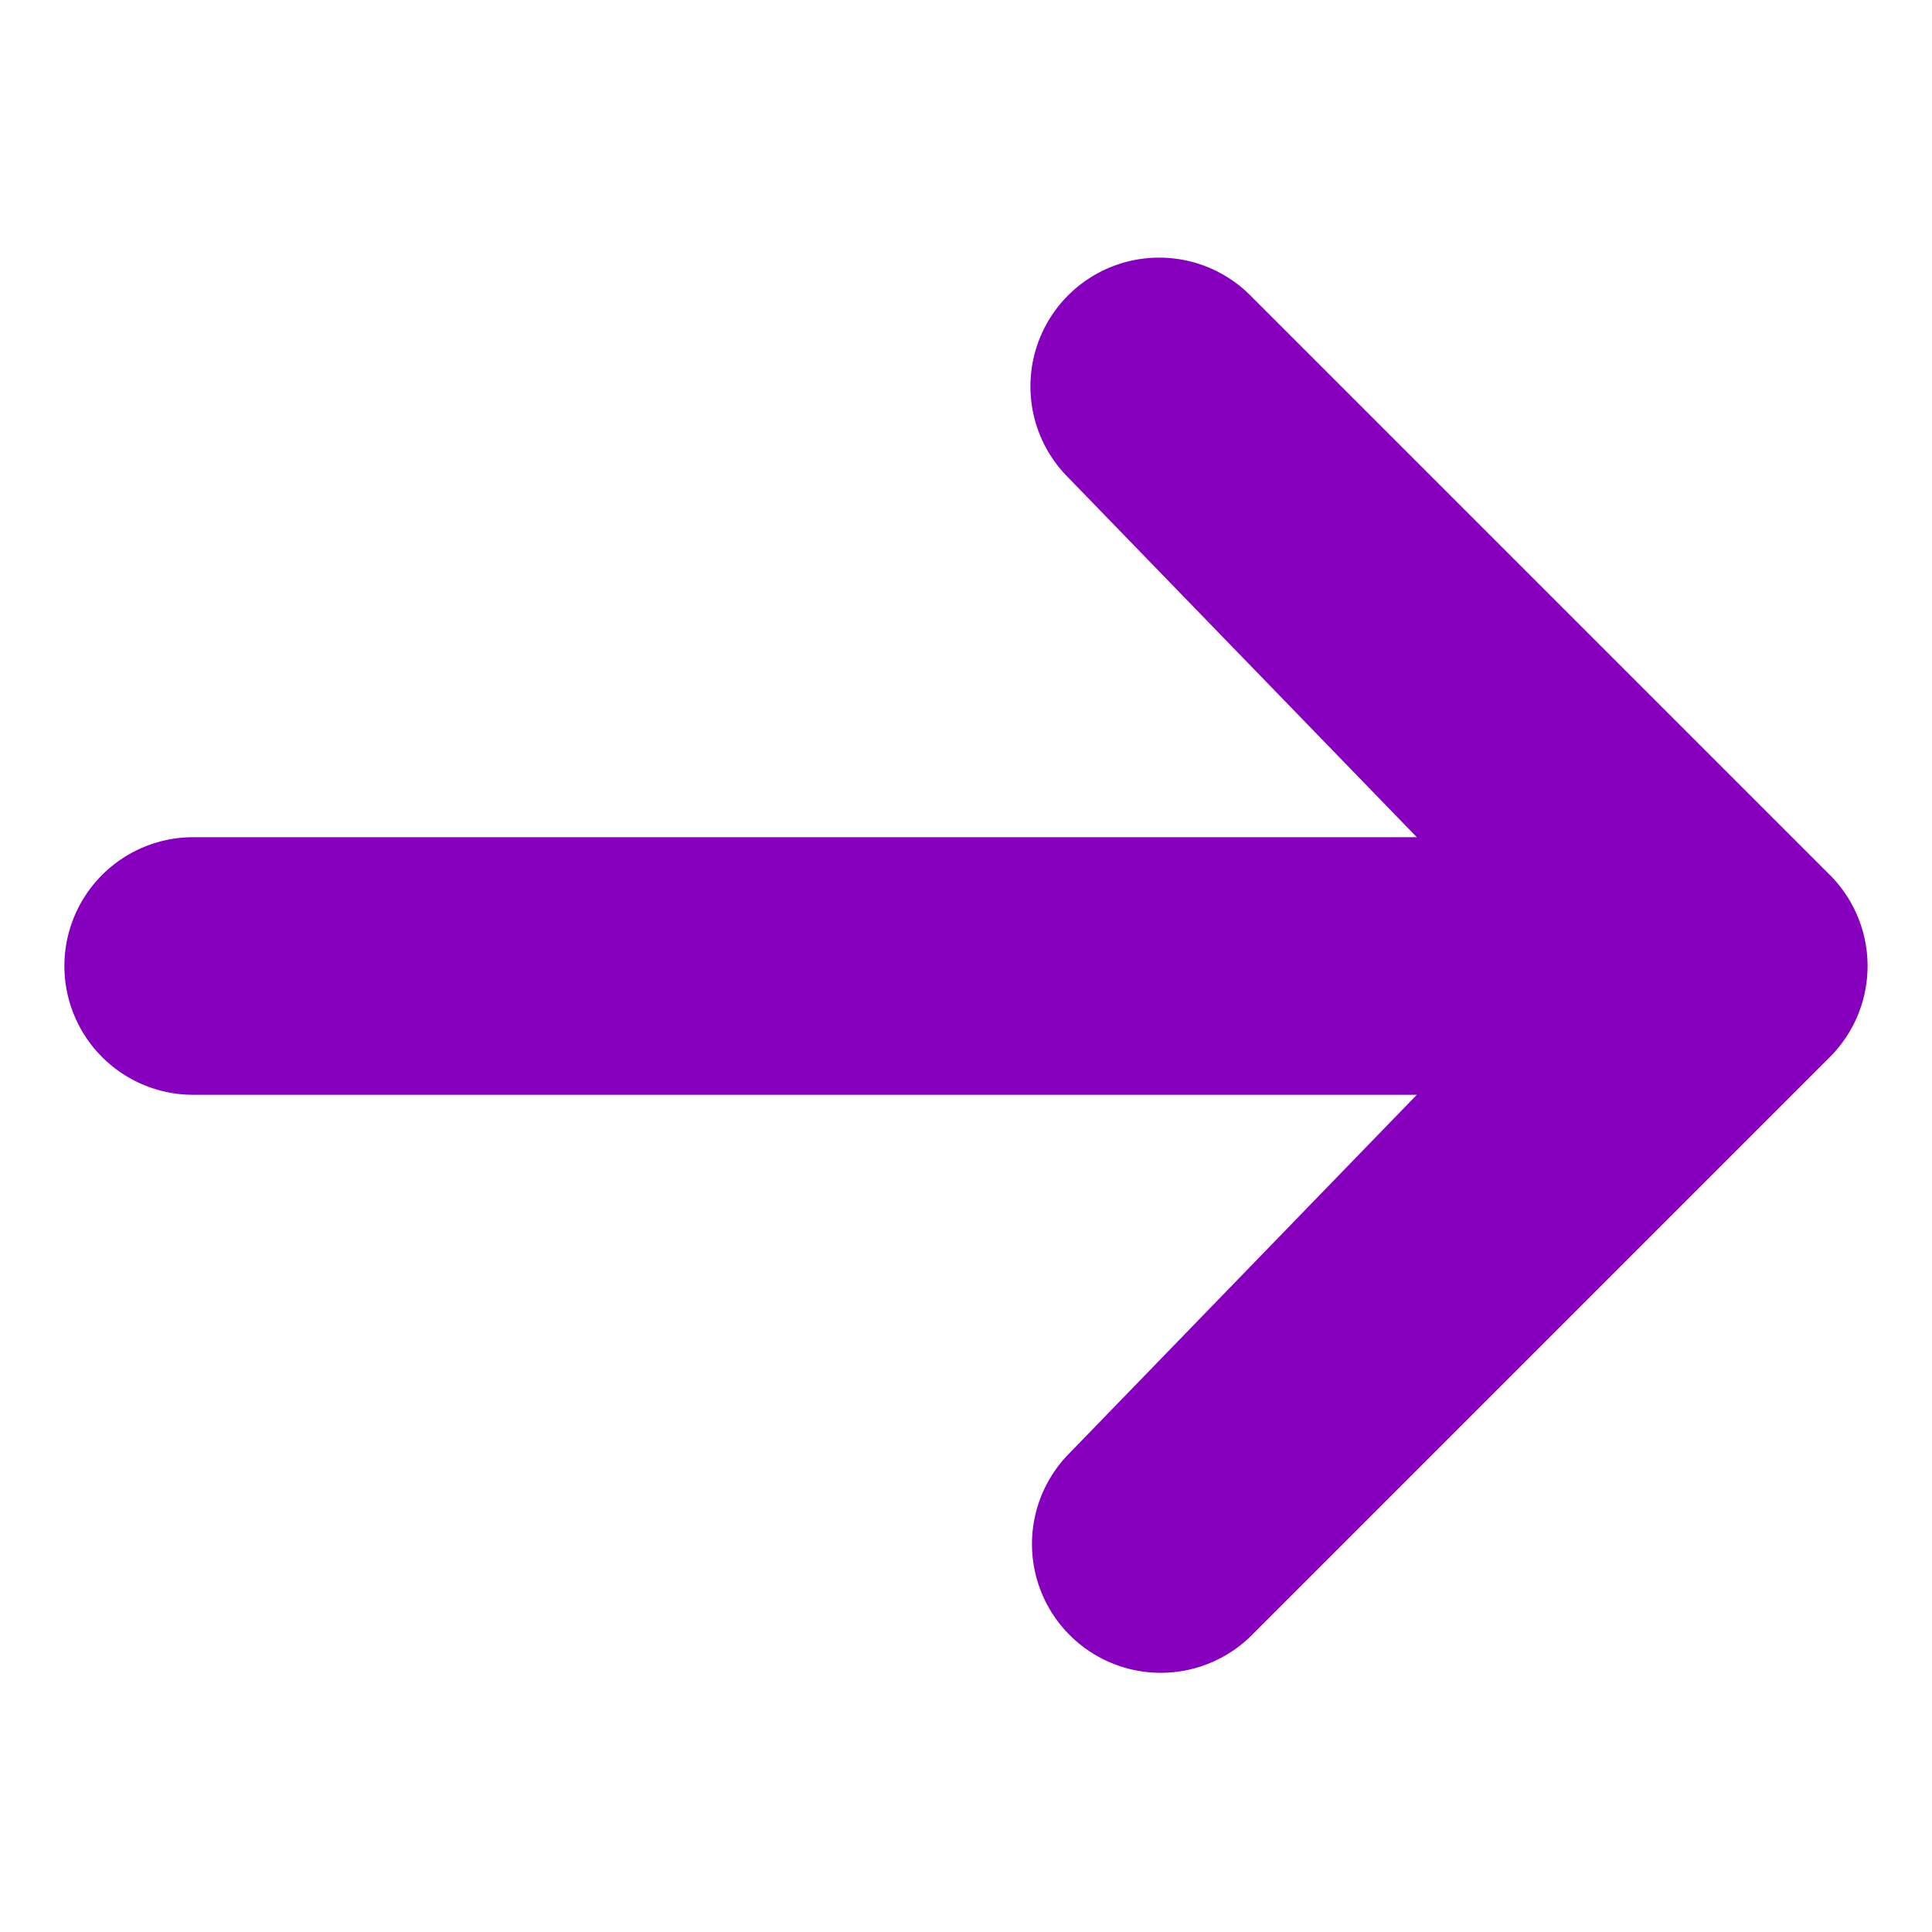 <?xml version="1.0" encoding="UTF-8"?> <svg xmlns="http://www.w3.org/2000/svg" width="512" height="512" viewBox="0 0 15 15"><path fill="#8600BE" d="M8.293 2.293a1 1 0 0 1 1.414 0l4.5 4.5a1 1 0 0 1 0 1.414l-4.5 4.5a1 1 0 0 1-1.414-1.414L11 8.5H1.5a1 1 0 0 1 0-2H11L8.293 3.707a1 1 0 0 1 0-1.414Z"></path></svg> 